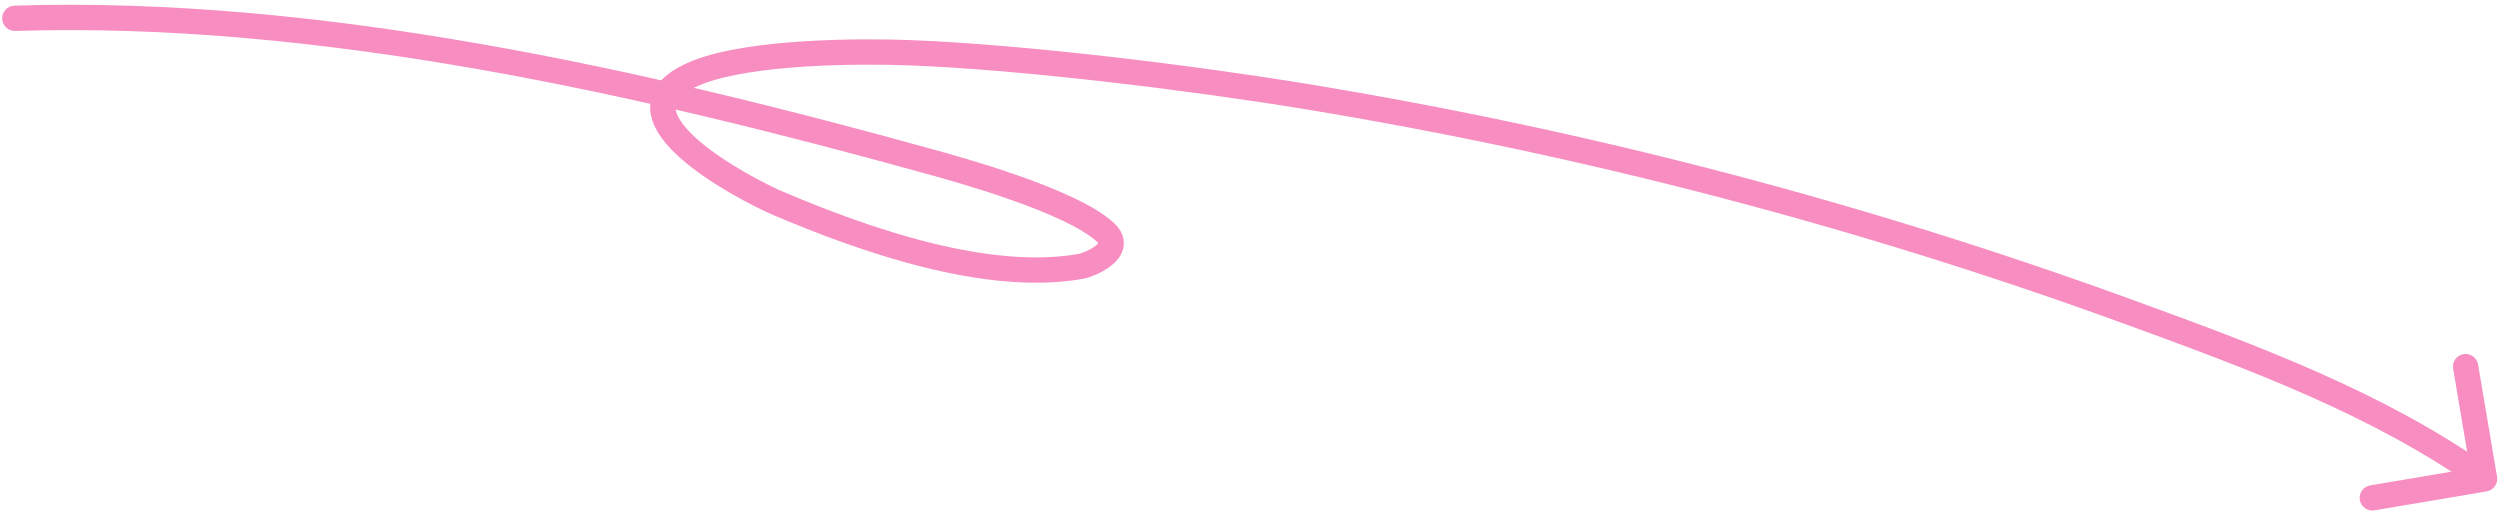 <svg width="494" height="101" viewBox="0 0 494 101" fill="none" xmlns="http://www.w3.org/2000/svg">
<path d="M493.419 94.213C493.649 95.574 492.732 96.865 491.371 97.095L469.185 100.843C467.824 101.074 466.534 100.156 466.304 98.795C466.074 97.433 466.991 96.143 468.352 95.913L488.073 92.581L484.74 72.861C484.51 71.499 485.427 70.209 486.789 69.979C488.15 69.749 489.44 70.666 489.67 72.028L493.419 94.213ZM420.868 61.719L421.725 59.371L420.868 61.719ZM258.374 19.124L257.968 21.59L258.374 19.124ZM179.524 10.411L179.432 12.909L179.524 10.411ZM138.099 14.205L137.206 11.87L138.099 14.205ZM153.773 40.191L154.749 37.89L153.773 40.191ZM213.775 52.598L213.326 50.139L213.775 52.598ZM218.465 45.94L216.752 47.761L218.465 45.94ZM183.99 32.007L183.323 34.416L183.99 32.007ZM3.007 6.111C1.627 6.154 0.473 5.071 0.43 3.691C0.386 2.311 1.47 1.157 2.85 1.113L3.007 6.111ZM489.506 96.667C468.833 81.971 444.126 72.865 420.011 64.068L421.725 59.371C445.732 68.128 471.089 77.44 492.403 92.592L489.506 96.667ZM420.011 64.068C367.472 44.902 313.188 30.688 257.968 21.59L258.781 16.657C314.306 25.805 368.891 40.097 421.725 59.371L420.011 64.068ZM257.968 21.59C236.027 17.976 202.206 13.754 179.432 12.909L179.617 7.913C202.685 8.768 236.736 13.025 258.781 16.657L257.968 21.59ZM179.432 12.909C174.705 12.734 167.101 12.664 159.377 13.14C151.577 13.621 143.944 14.646 138.991 16.54L137.206 11.87C142.922 9.684 151.216 8.634 159.069 8.15C166.997 7.661 174.772 7.733 179.617 7.913L179.432 12.909ZM138.991 16.54C134.068 18.422 133.453 20.262 133.468 21.228C133.479 21.896 133.757 22.78 134.488 23.893C135.212 24.995 136.285 26.175 137.637 27.39C143.121 32.313 151.935 36.696 154.749 37.89L152.796 42.492C149.794 41.219 140.388 36.578 134.297 31.11C132.756 29.727 131.35 28.223 130.309 26.638C129.274 25.063 128.5 23.255 128.469 21.308C128.401 17.042 131.746 13.957 137.206 11.87L138.991 16.54ZM154.749 37.89C163.09 41.429 173.271 45.329 183.65 47.922C194.064 50.524 204.467 51.755 213.326 50.139L214.224 55.058C204.35 56.859 193.144 55.448 182.438 52.773C171.696 50.089 161.243 46.077 152.796 42.492L154.749 37.89ZM213.326 50.139C213.285 50.147 213.387 50.127 213.653 50.036C213.889 49.956 214.191 49.84 214.524 49.693C215.209 49.391 215.919 49.004 216.454 48.585C217.048 48.119 217.094 47.877 217.078 47.951C217.008 48.273 217.281 48.258 216.752 47.761L220.178 44.119C221.579 45.438 222.373 47.138 221.964 49.016C221.608 50.646 220.455 51.803 219.537 52.521C218.559 53.287 217.443 53.871 216.54 54.269C215.677 54.649 214.792 54.954 214.224 55.058L213.326 50.139ZM216.752 47.761C215.365 46.456 212.963 45.011 209.846 43.538C206.781 42.09 203.221 40.703 199.676 39.456C192.589 36.962 185.728 35.083 183.323 34.416L184.658 29.598C187.059 30.263 194.069 32.183 201.335 34.739C204.967 36.017 208.703 37.468 211.982 39.018C215.21 40.543 218.199 42.257 220.178 44.119L216.752 47.761ZM183.323 34.416C125.857 18.491 62.706 4.235 3.007 6.111L2.85 1.113C63.35 -0.787 127.116 13.652 184.658 29.598L183.323 34.416Z" fill="#F78DC0"/>
</svg>

